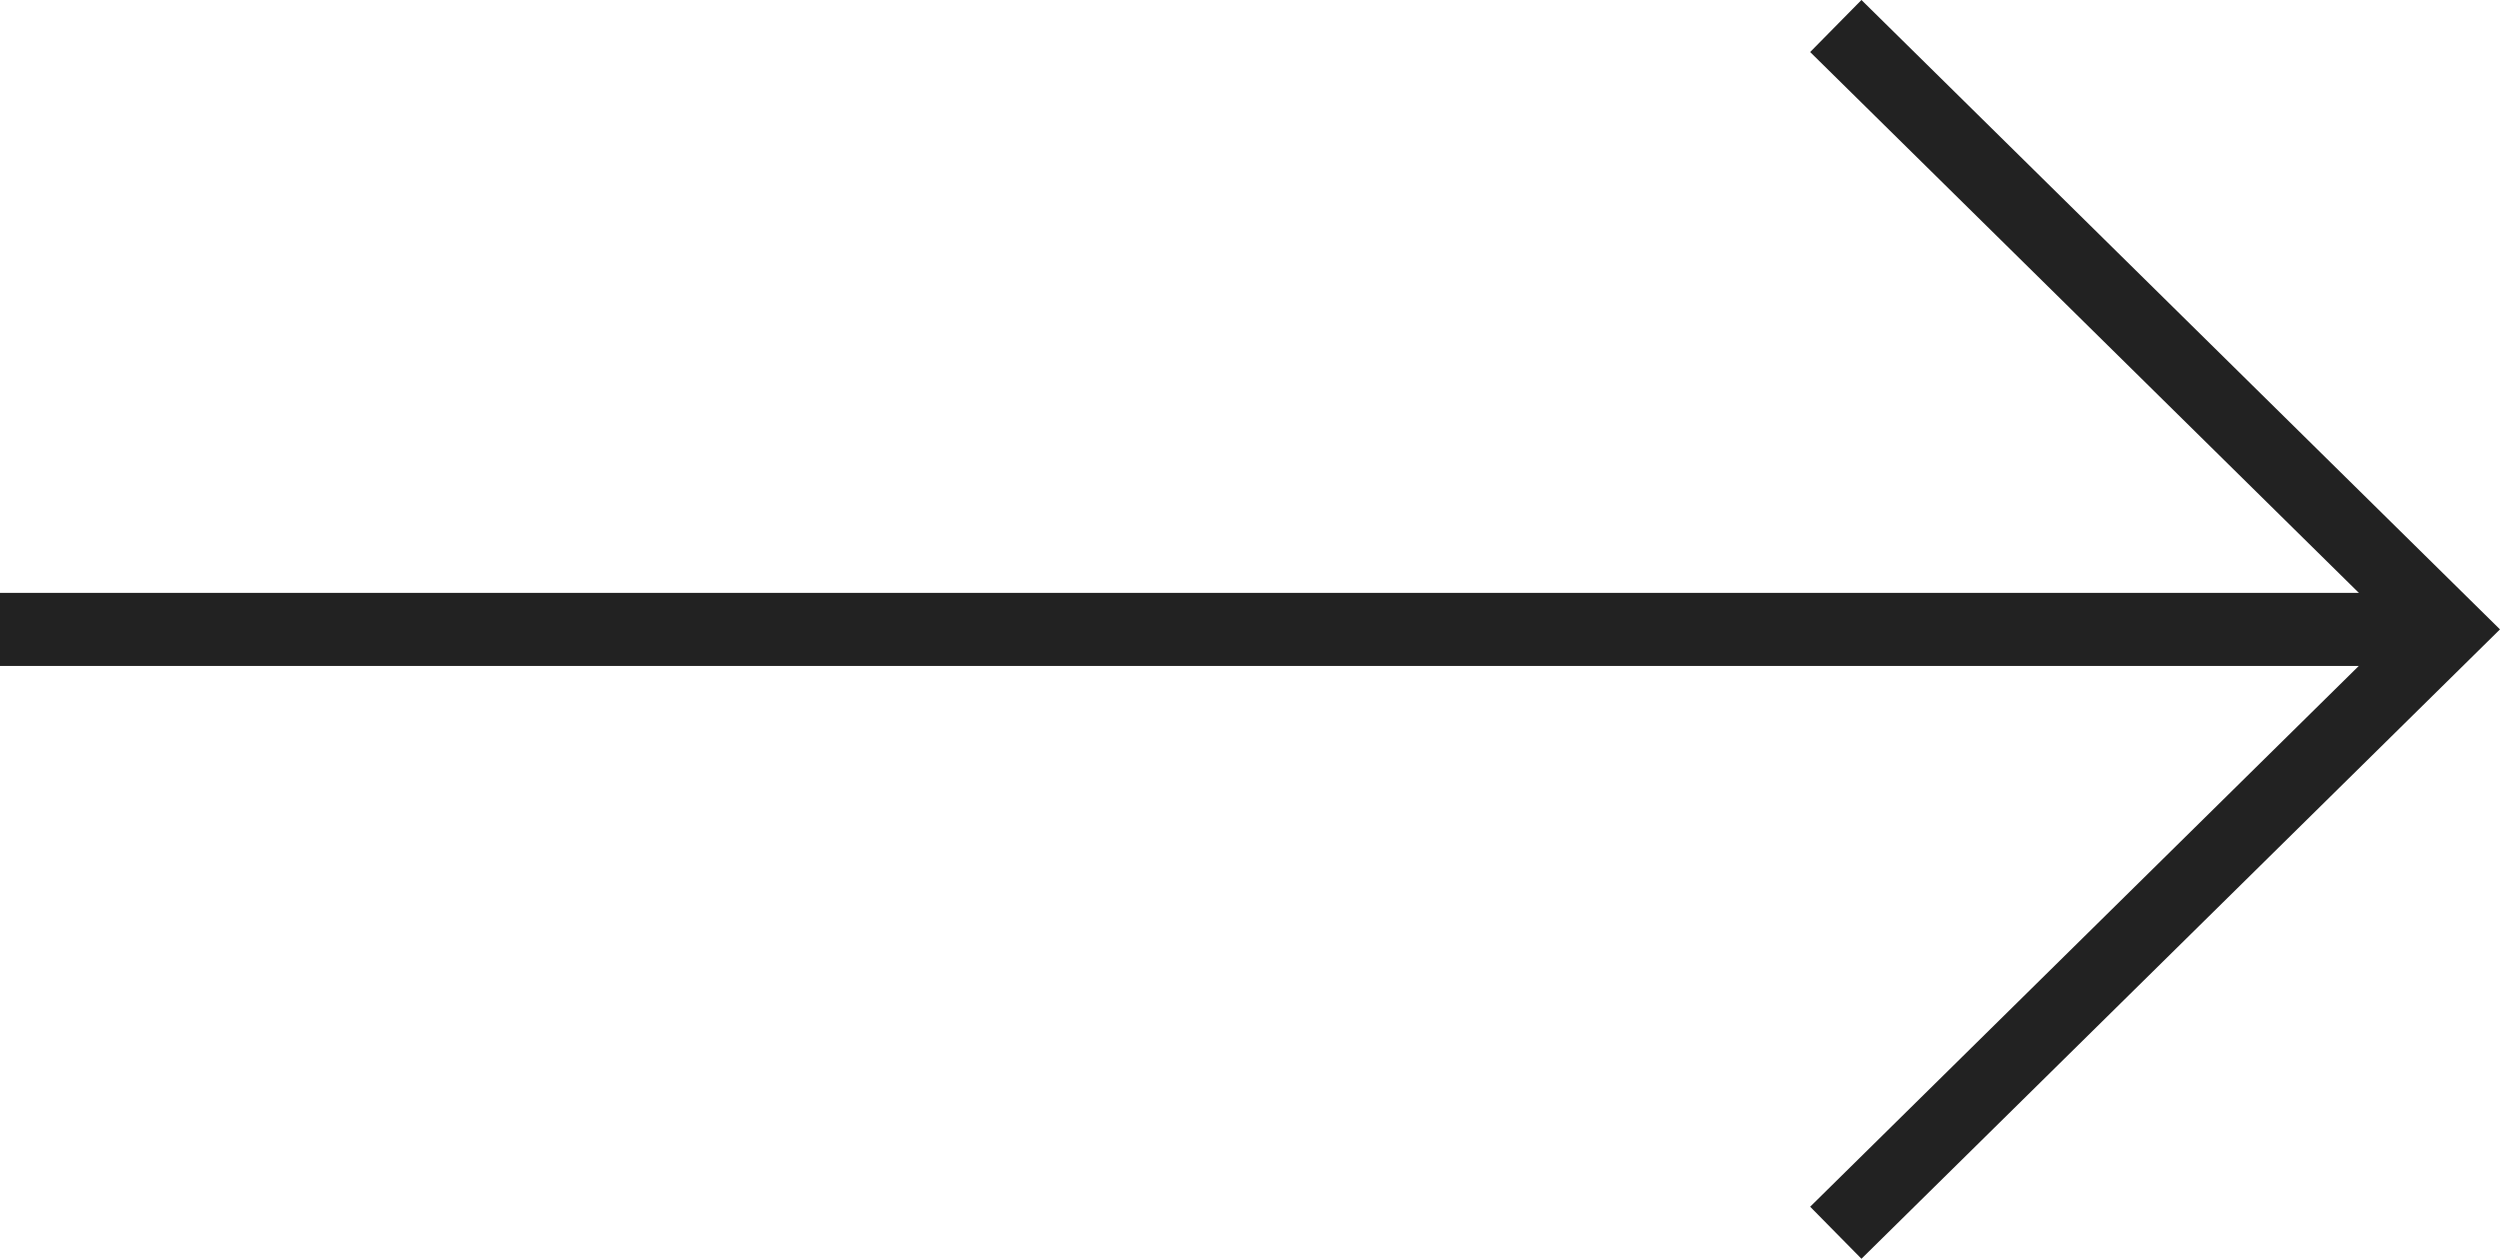 <svg xmlns="http://www.w3.org/2000/svg" width="68.425" height="34.453" viewBox="0 0 68.425 34.453">
  <g id="Group_375" data-name="Group 375" transform="translate(-2587.908 -3425.093)">
    <path id="Path_11964" data-name="Path 11964" d="M2638.154,3425.805l16.754,16.514-16.754,16.514" fill="none" stroke="#222" stroke-miterlimit="10" stroke-width="2"/>
    <line id="Line_83" data-name="Line 83" x2="67" transform="translate(2587.908 3442.32)" fill="none" stroke="#222" stroke-miterlimit="10" stroke-width="2"/>
  </g>
</svg>
